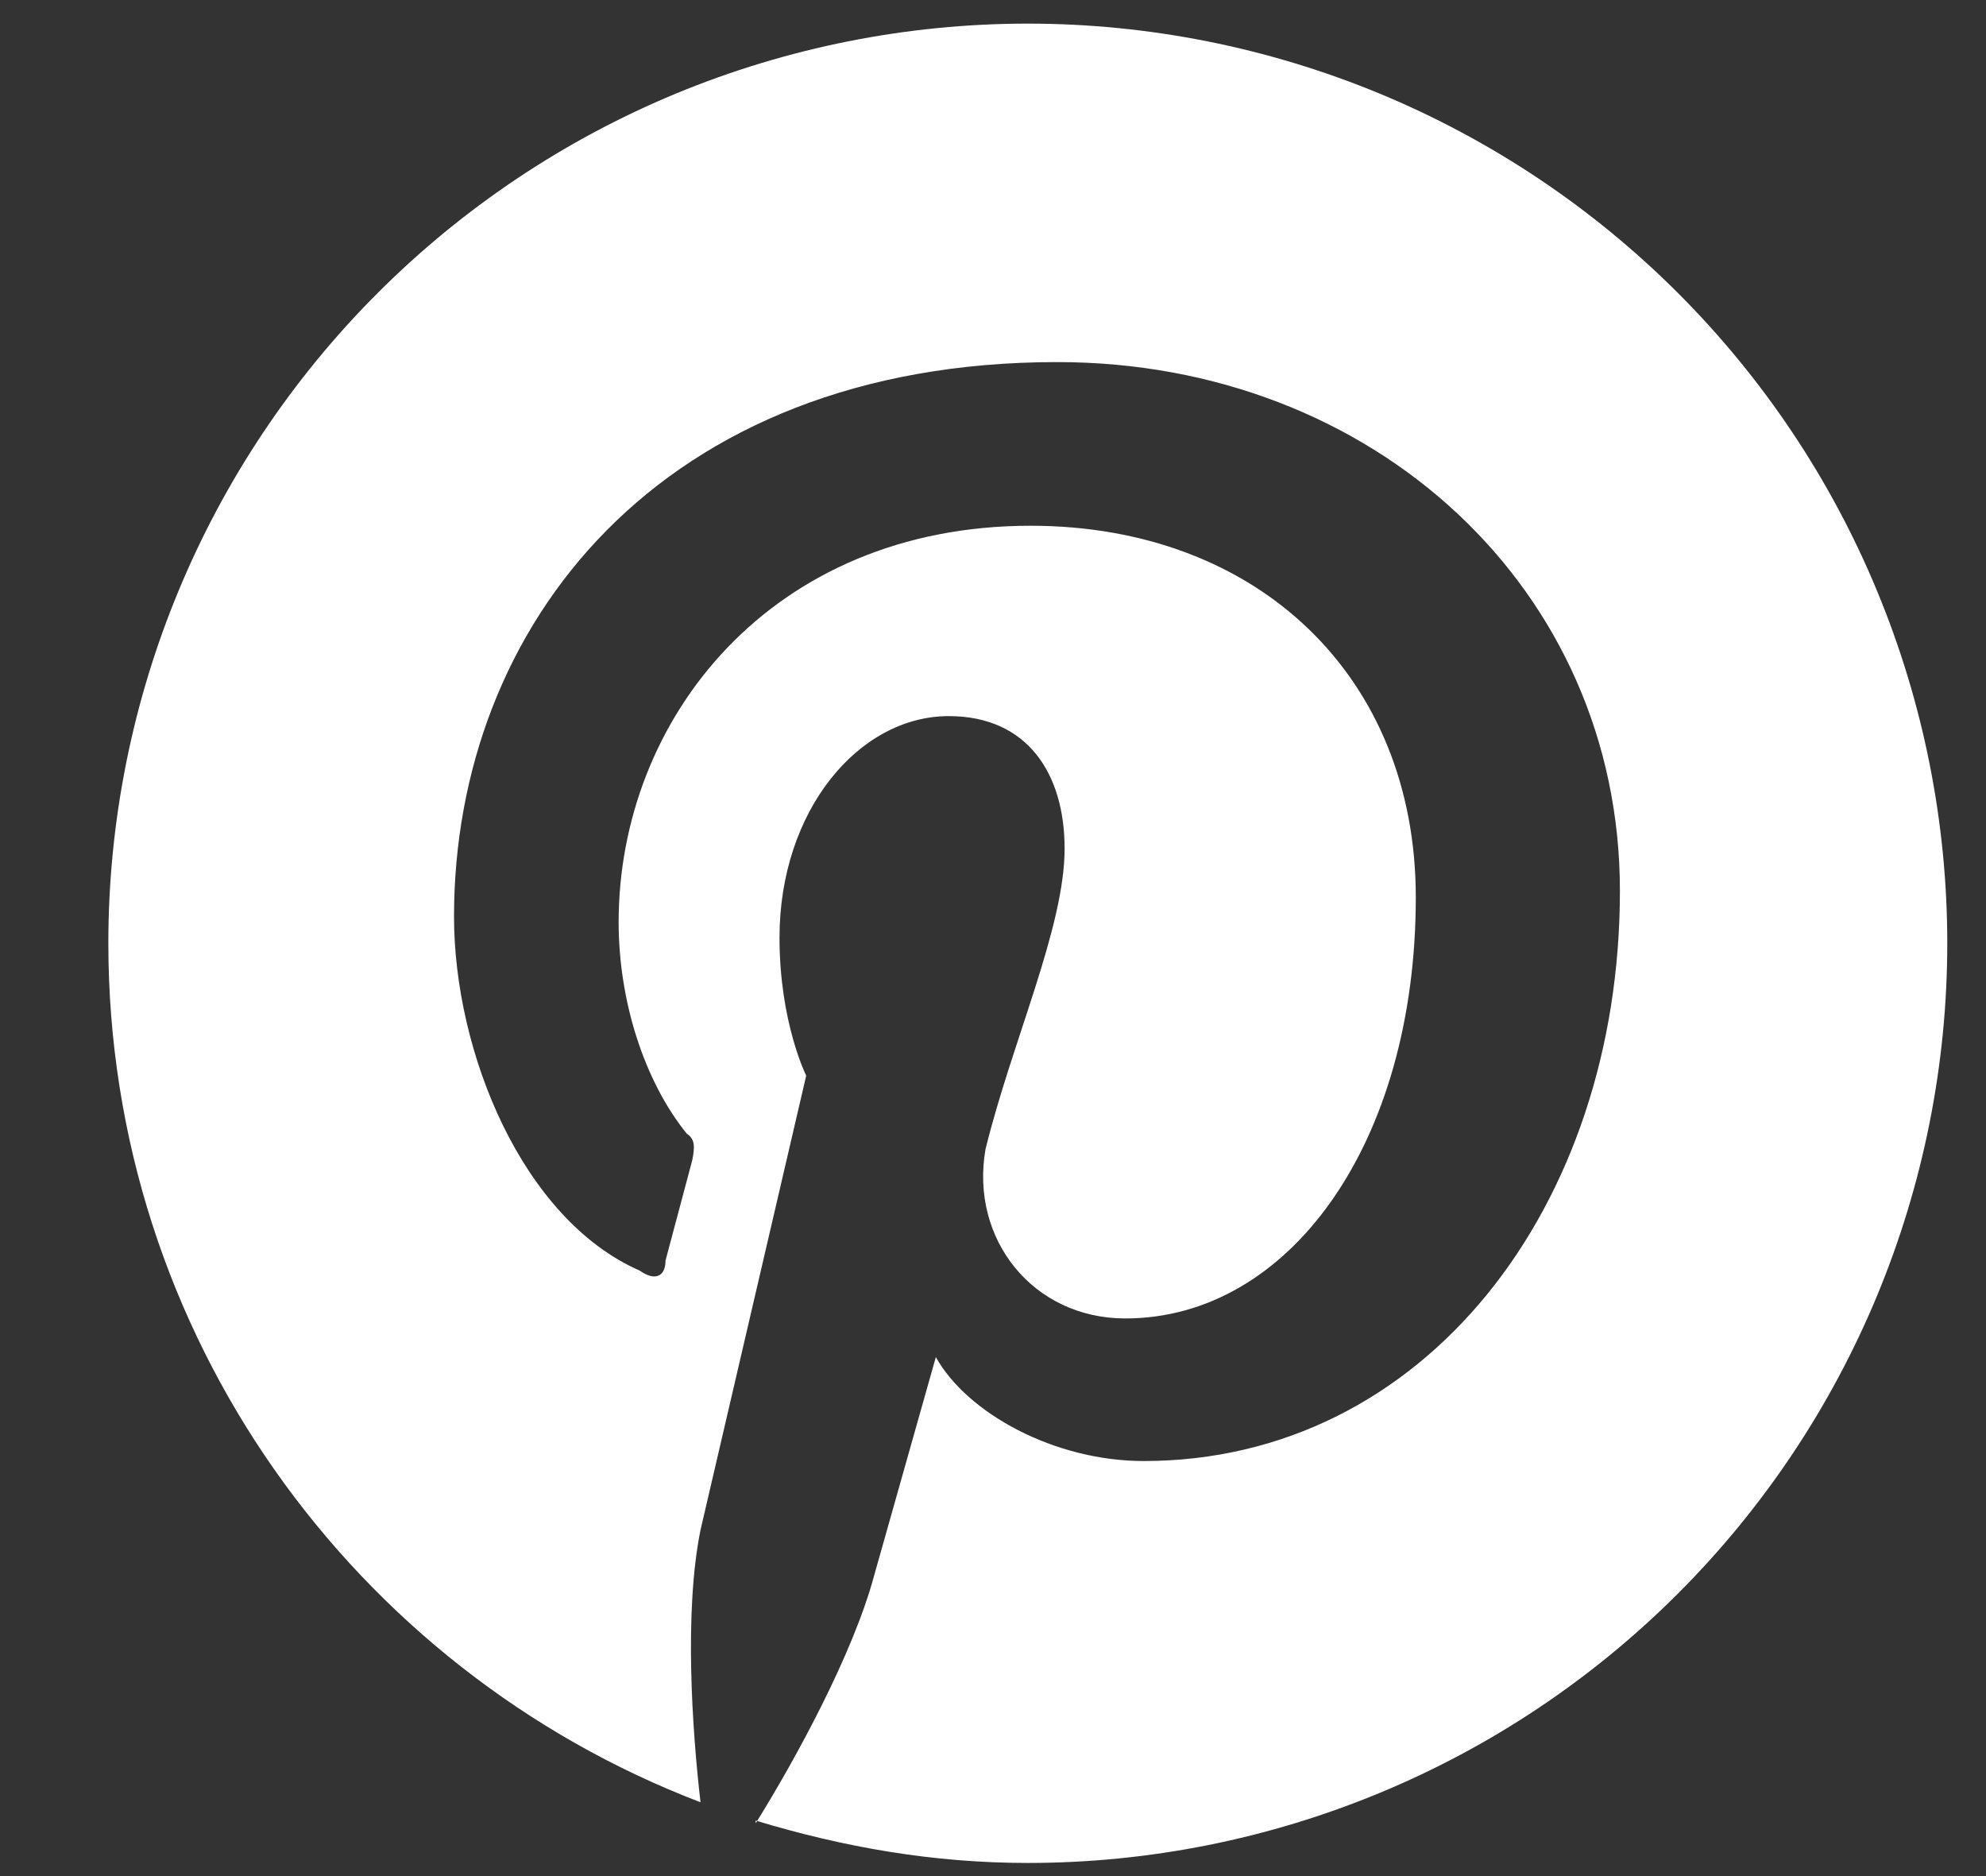 <svg width="18" height="17" viewBox="0 0 18 17" fill="none" xmlns="http://www.w3.org/2000/svg">
<rect x="0" y="0" width="18" height="17" fill="#333333" stroke="none"/>
<path d="M6.849 16.497C7.649 16.739 8.457 16.881 9.315 16.881C11.525 16.881 13.645 16.003 15.208 14.44C16.771 12.877 17.649 10.758 17.649 8.547C17.649 7.453 17.433 6.369 17.014 5.358C16.596 4.347 15.982 3.429 15.208 2.655C14.434 1.881 13.515 1.267 12.504 0.848C11.493 0.43 10.41 0.214 9.315 0.214C8.221 0.214 7.137 0.43 6.126 0.848C5.115 1.267 4.197 1.881 3.423 2.655C1.86 4.218 0.982 6.337 0.982 8.547C0.982 12.089 3.207 15.131 6.349 16.331C6.274 15.681 6.199 14.606 6.349 13.864L7.307 9.747C7.307 9.747 7.065 9.264 7.065 8.497C7.065 7.347 7.782 6.489 8.599 6.489C9.315 6.489 9.649 7.014 9.649 7.689C9.649 8.406 9.174 9.431 8.932 10.414C8.79 11.231 9.365 11.947 10.199 11.947C11.682 11.947 12.832 10.364 12.832 8.131C12.832 6.131 11.399 4.764 9.34 4.764C6.99 4.764 5.607 6.514 5.607 8.356C5.607 9.072 5.84 9.797 6.224 10.272C6.299 10.322 6.299 10.389 6.274 10.514L6.032 11.422C6.032 11.564 5.94 11.614 5.799 11.514C4.732 11.047 4.115 9.531 4.115 8.306C4.115 5.672 5.982 3.281 9.582 3.281C12.449 3.281 14.682 5.339 14.682 8.072C14.682 10.939 12.907 13.239 10.365 13.239C9.557 13.239 8.765 12.806 8.482 12.297L7.924 14.272C7.732 14.989 7.207 15.947 6.849 16.522V16.497Z" fill="white"/>
</svg>
